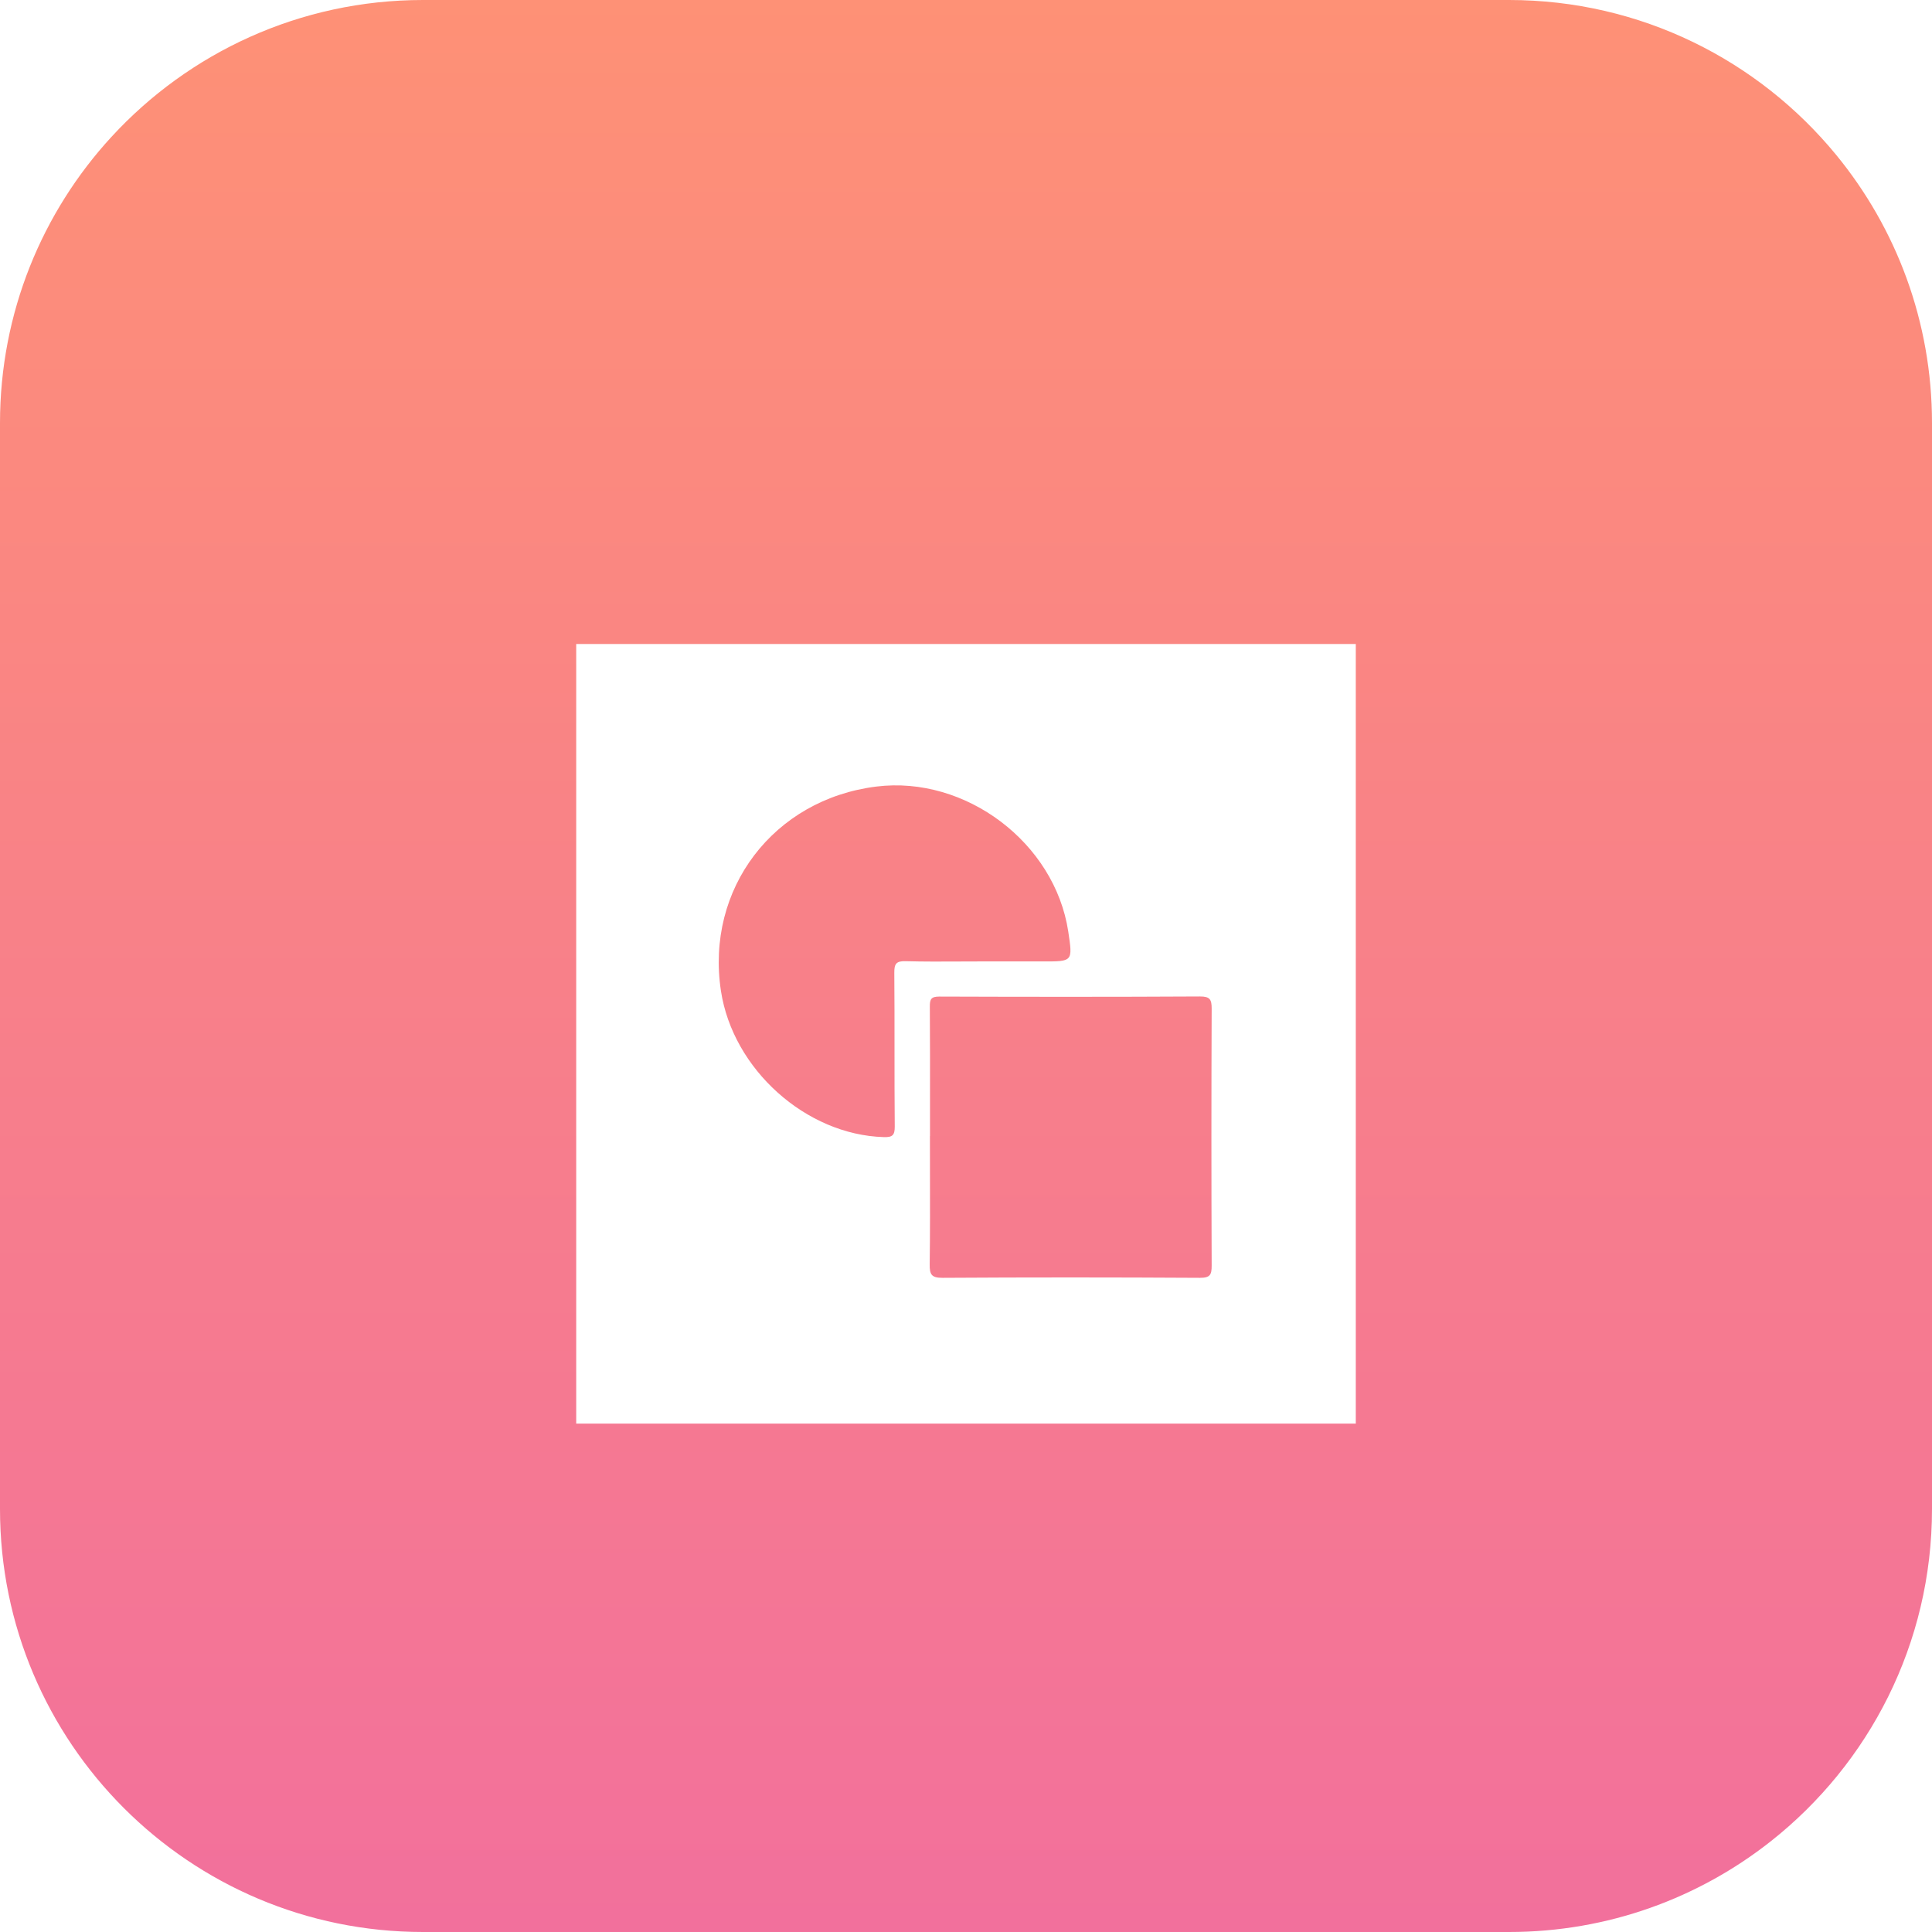 <svg width="57" height="57" viewBox="0 0 57 57" fill="none" xmlns="http://www.w3.org/2000/svg">
<path fill-rule="evenodd" clip-rule="evenodd" d="M54.174 4.571C51.885 1.781 48.41 0 44.52 0H12.48C8.845 0 5.572 1.555 3.291 4.035C1.247 6.257 0 9.224 0 12.481V23.977V44.52C0 51.412 5.587 57 12.48 57H39.089H44.52C47.437 57 50.119 56 52.243 54.324C55.141 52.038 57 48.496 57 44.52V12.481C57 9.479 55.94 6.724 54.174 4.571" fill="url(#paint0_linear_1_244)"/>
<g filter="url(#filter0_d_1_244)">
<path fill-rule="evenodd" clip-rule="evenodd" d="M40 17H17V40H40V17ZM28.989 26.365C28.774 26.365 28.558 26.366 28.343 26.367H28.343C27.801 26.37 27.259 26.373 26.717 26.358C26.436 26.35 26.383 26.441 26.385 26.702C26.392 27.454 26.391 28.207 26.391 28.959V28.96C26.391 29.718 26.391 30.476 26.398 31.235C26.4 31.494 26.328 31.556 26.074 31.548C23.781 31.482 21.622 29.55 21.27 27.235C20.812 24.225 22.82 21.584 25.853 21.206C28.491 20.878 31.119 22.863 31.517 25.483L31.517 25.484C31.584 25.929 31.618 26.15 31.523 26.259C31.429 26.367 31.211 26.366 30.777 26.365L30.774 26.365C30.369 26.364 29.963 26.364 29.557 26.365H29.557L28.989 26.365ZM27.438 30.559L27.438 30.556C27.439 29.603 27.44 28.65 27.433 27.697C27.431 27.483 27.469 27.402 27.71 27.402C30.274 27.411 32.838 27.413 35.402 27.399C35.702 27.398 35.749 27.492 35.748 27.762C35.738 30.287 35.738 32.811 35.748 35.336C35.749 35.603 35.708 35.701 35.403 35.7C32.872 35.685 30.341 35.684 27.809 35.7C27.481 35.702 27.425 35.601 27.429 35.304C27.441 34.38 27.439 33.455 27.437 32.529C27.437 32.192 27.436 31.855 27.436 31.517H27.438C27.438 31.198 27.438 30.878 27.438 30.559Z" fill="white"/>
</g>
<defs>
<filter id="filter0_d_1_244" x="7" y="9" width="43" height="43" filterUnits="userSpaceOnUse" color-interpolation-filters="sRGB">
<feFlood flood-opacity="0" result="BackgroundImageFix"/>
<feColorMatrix in="SourceAlpha" type="matrix" values="0 0 0 0 0 0 0 0 0 0 0 0 0 0 0 0 0 0 127 0" result="hardAlpha"/>
<feOffset dy="2"/>
<feGaussianBlur stdDeviation="5"/>
<feColorMatrix type="matrix" values="0 0 0 0 0 0 0 0 0 0 0 0 0 0 0 0 0 0 0.061 0"/>
<feBlend mode="normal" in2="BackgroundImageFix" result="effect1_dropShadow_1_244"/>
<feBlend mode="normal" in="SourceGraphic" in2="effect1_dropShadow_1_244" result="shape"/>
</filter>
<linearGradient id="paint0_linear_1_244" x1="59.827" y1="57" x2="59.827" y2="-5.653" gradientUnits="userSpaceOnUse">
<stop stop-color="#F2709C"/>
<stop offset="1" stop-color="#FF9472"/>
</linearGradient>
</defs>
</svg>

